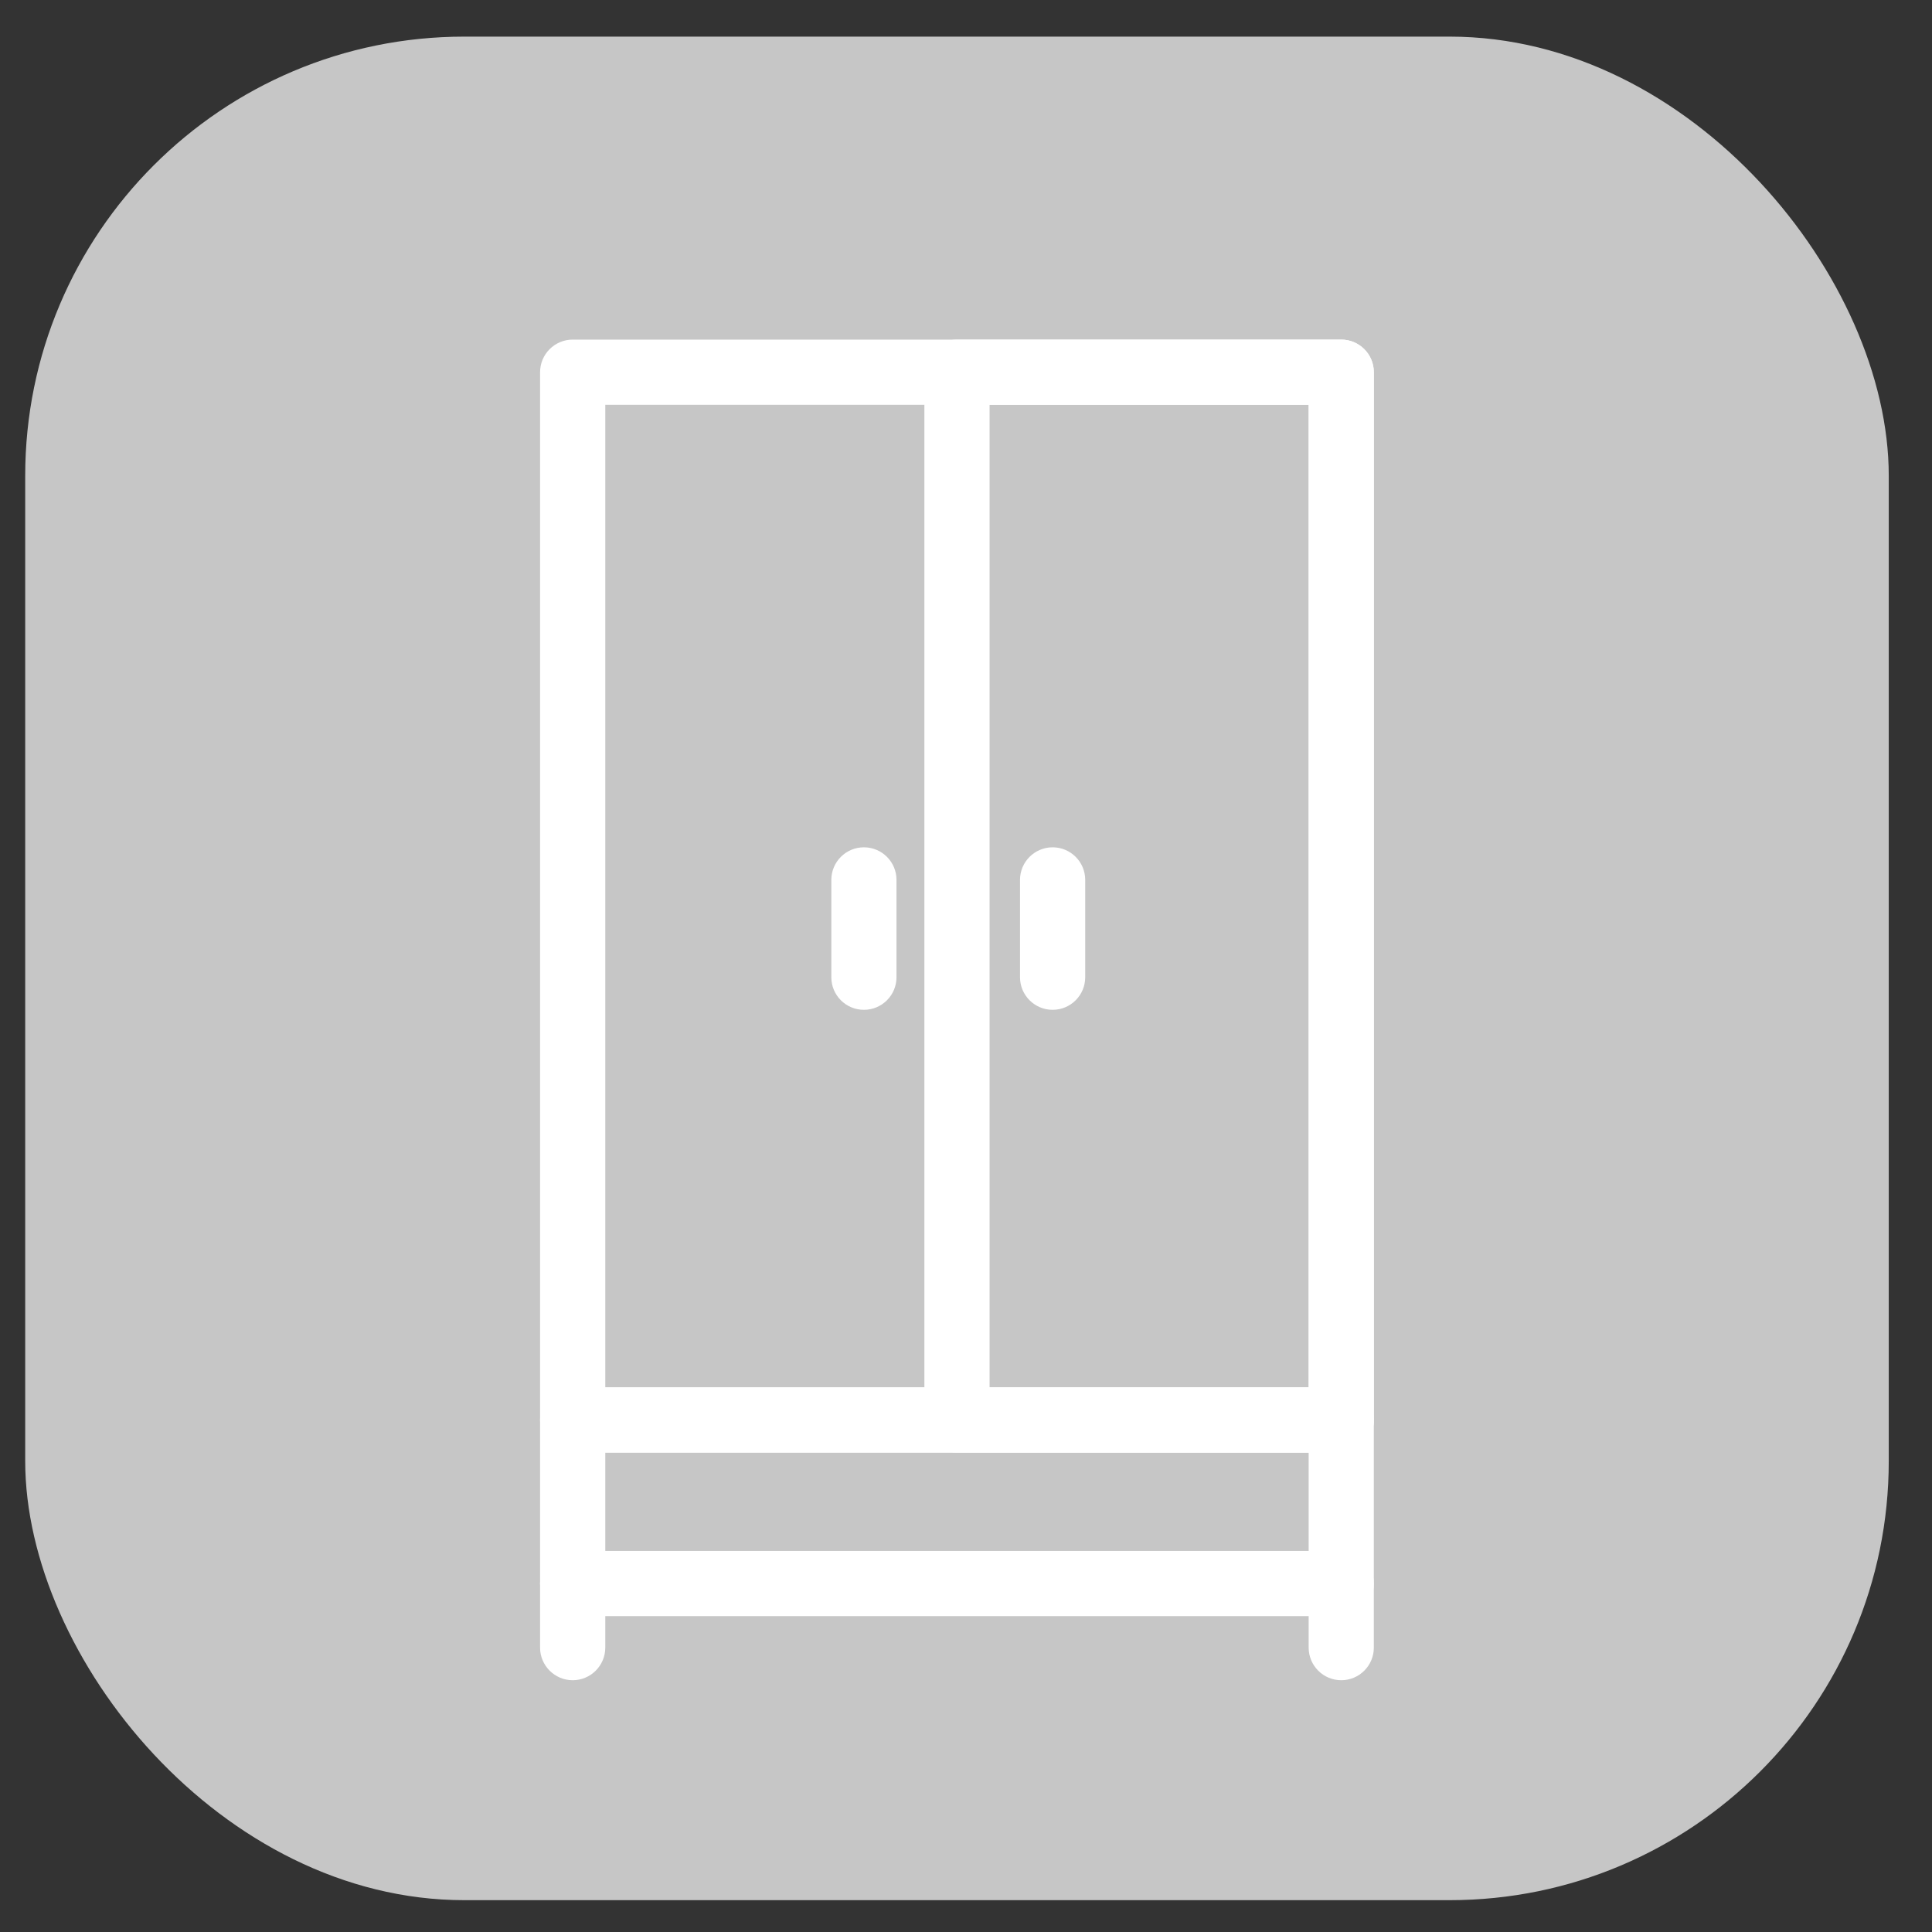 <svg width="44" height="44" viewBox="0 0 44 44" fill="none" xmlns="http://www.w3.org/2000/svg">
<rect x="0" y="0" width="44" height="44" fill="#333333" stroke="none"/>
<rect x="0.574" y="0.834" width="42.441" height="42.441" rx="10" fill="#C6C6C6"/>
<path d="M30.546 33.081H13.043C12.633 33.081 12.3 32.749 12.3 32.339V8.476C12.3 8.067 12.633 7.734 13.043 7.734H30.546C30.956 7.734 31.288 8.067 31.288 8.476V32.339C31.288 32.749 30.956 33.081 30.546 33.081ZM13.785 31.597H29.804V9.219H13.785V31.597Z" fill="white"/>
<path d="M30.546 33.081H21.794C21.385 33.081 21.052 32.749 21.052 32.339V8.476C21.052 8.067 21.385 7.734 21.794 7.734H30.546C30.956 7.734 31.288 8.067 31.288 8.476V32.339C31.288 32.749 30.956 33.081 30.546 33.081ZM22.537 31.597H29.804V9.219H22.537V31.597Z" fill="white"/>
<path d="M19.675 22.998C19.265 22.998 18.933 22.666 18.933 22.256V20.039C18.933 19.629 19.265 19.297 19.675 19.297C20.085 19.297 20.417 19.629 20.417 20.039V22.256C20.417 22.666 20.085 22.998 19.675 22.998Z" fill="white"/>
<path d="M23.973 22.998C23.563 22.998 23.23 22.666 23.23 22.256V20.039C23.23 19.629 23.563 19.297 23.973 19.297C24.383 19.297 24.715 19.629 24.715 20.039V22.256C24.715 22.666 24.383 22.998 23.973 22.998Z" fill="white"/>
<path d="M30.546 36.806H13.043C12.633 36.806 12.3 36.474 12.3 36.064V32.339C12.3 31.929 12.633 31.597 13.043 31.597H30.546C30.956 31.597 31.288 31.929 31.288 32.339V36.064C31.288 36.474 30.956 36.806 30.546 36.806ZM13.785 35.322H29.804V33.081H13.785V35.322Z" fill="white"/>
<path d="M13.043 38.266C12.633 38.266 12.3 37.933 12.3 37.524V36.064C12.3 35.654 12.633 35.322 13.043 35.322C13.452 35.322 13.785 35.654 13.785 36.064V37.524C13.785 37.933 13.452 38.266 13.043 38.266Z" fill="white"/>
<path d="M30.546 38.266C30.136 38.266 29.804 37.933 29.804 37.524V36.064C29.804 35.654 30.136 35.322 30.546 35.322C30.956 35.322 31.288 35.654 31.288 36.064V37.524C31.288 37.933 30.956 38.266 30.546 38.266Z" fill="white"/>
</svg>
